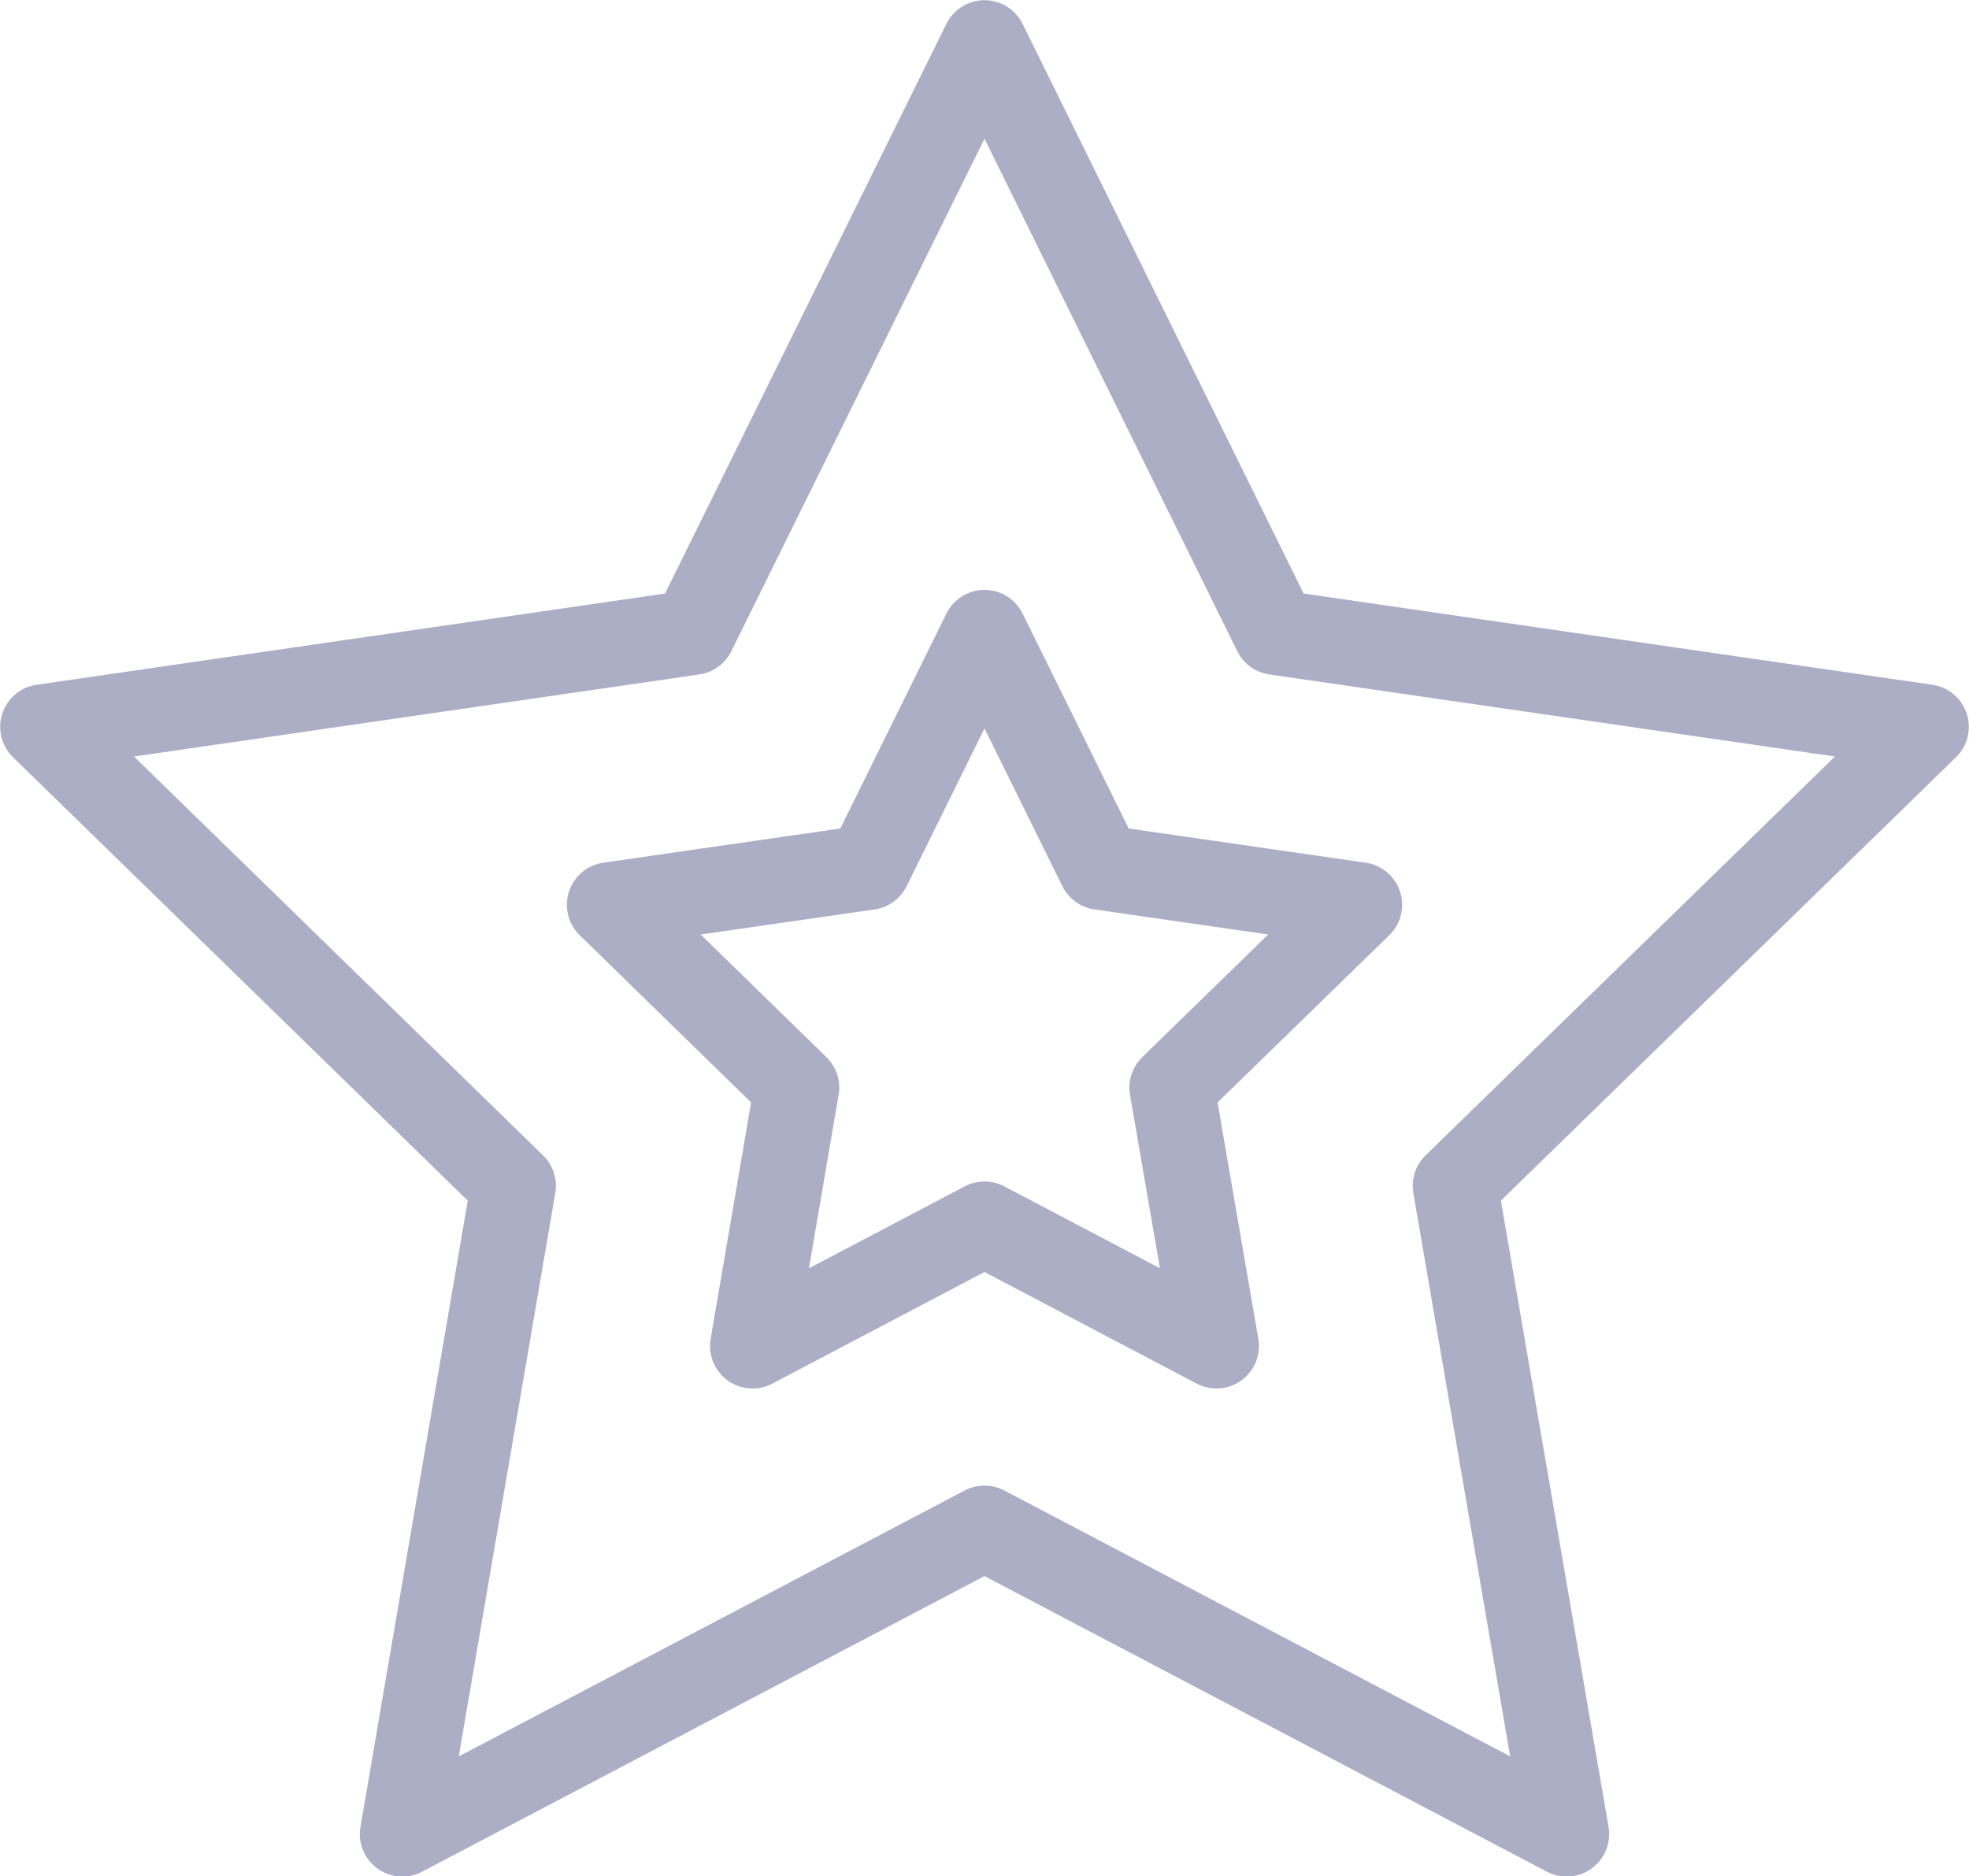 <svg xmlns="http://www.w3.org/2000/svg" viewBox="0 0 52.12 49.67"><defs><style>.cls-1{fill:none;stroke:#acaec6;stroke-linecap:round;stroke-linejoin:round;stroke-width:2.25px;}</style></defs><g id="Layer_2" data-name="Layer 2"><g id="Layer_1-2" data-name="Layer 1"><polygon class="cls-1" points="26.06 40.45 10.65 48.55 13.59 31.39 1.13 19.24 18.35 16.74 26.06 1.13 33.76 16.74 50.99 19.24 38.52 31.39 41.47 48.55 26.06 40.45"/><polygon class="cls-1" points="26.06 32.4 19.92 35.63 21.09 28.79 16.13 23.95 22.99 22.96 26.06 16.74 29.13 22.96 35.99 23.95 31.02 28.79 32.2 35.63 26.06 32.4"/></g></g></svg>